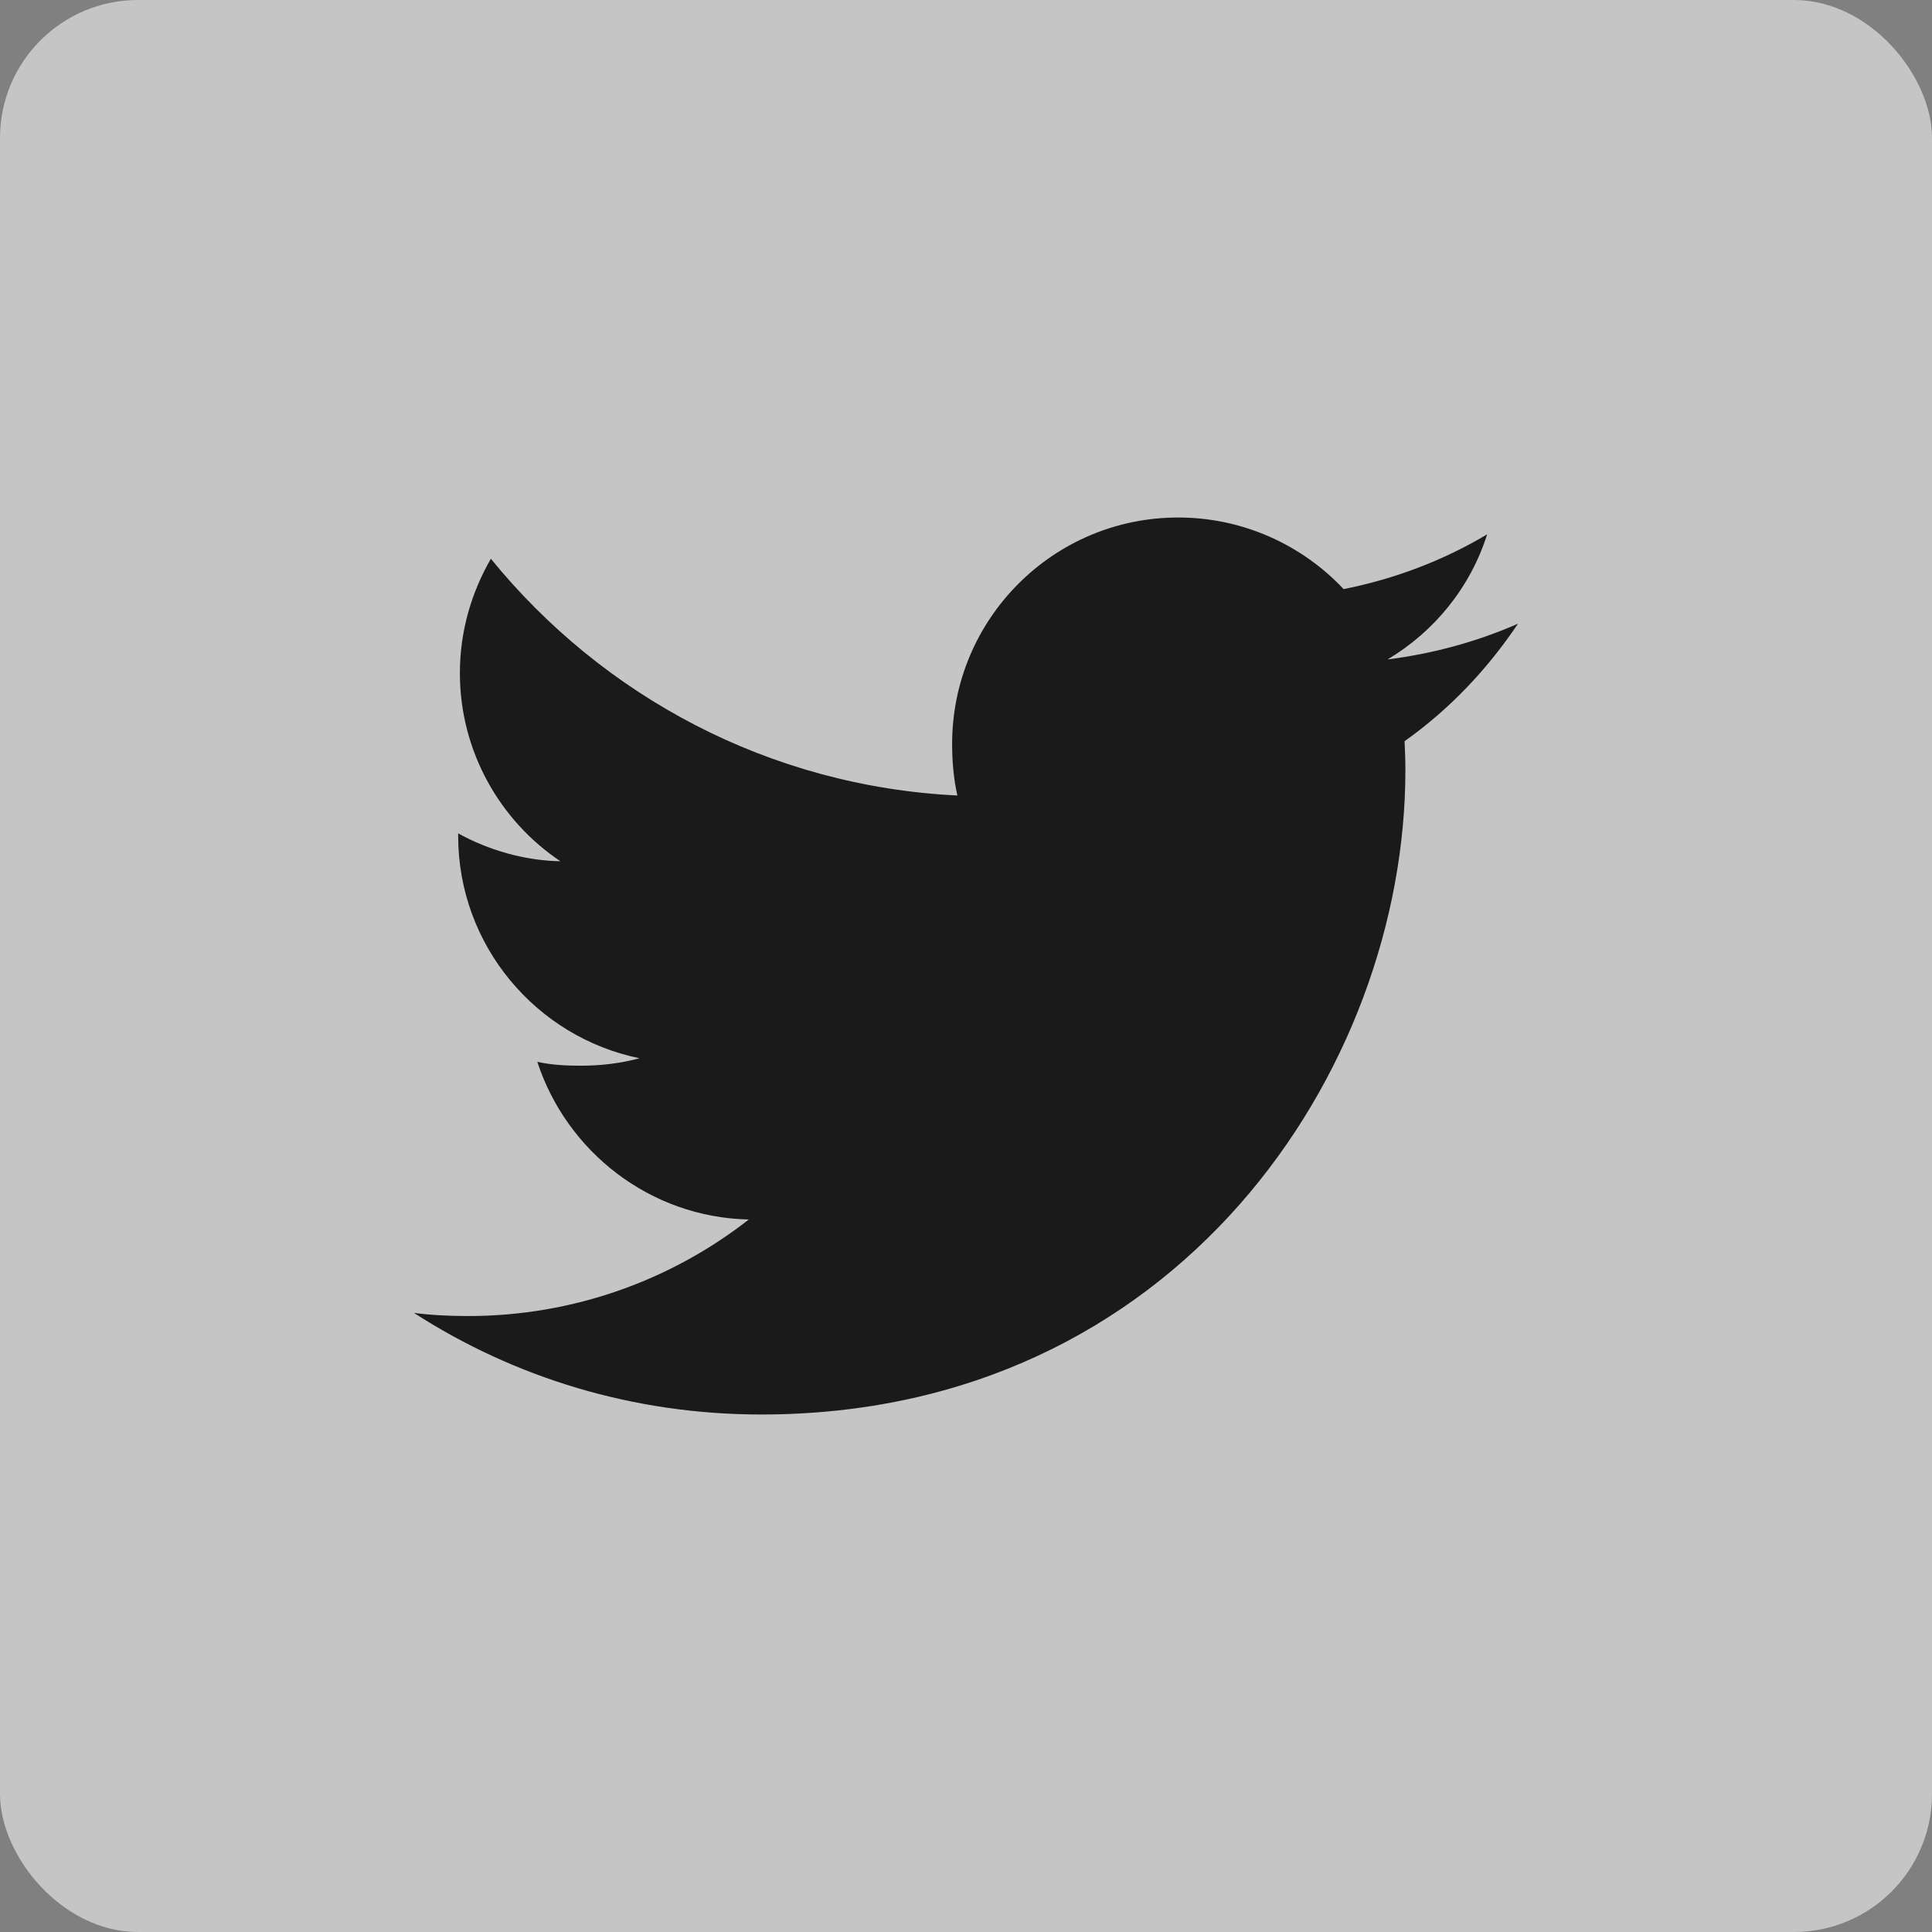 <?xml version="1.0" encoding="UTF-8"?>
<svg xmlns="http://www.w3.org/2000/svg" width="28" height="28" viewBox="0 0 28 28" fill="none">
  <rect x="0" y="0" width="28" height="28" fill="#808080" stroke="none"/>
  <rect width="28" height="28" rx="2" fill="#F4F4F4" fill-opacity="0.6"></rect>
  <g clip-path="url(#clip0_22030_16336)">
    <path d="M22 9.039C21.405 9.3 20.771 9.473 20.11 9.557C20.79 9.151 21.309 8.513 21.553 7.744C20.919 8.122 20.219 8.389 19.473 8.538C18.871 7.897 18.013 7.5 17.077 7.5C15.261 7.5 13.799 8.974 13.799 10.781C13.799 11.041 13.821 11.291 13.875 11.529C11.148 11.396 8.735 10.089 7.114 8.098C6.831 8.589 6.665 9.151 6.665 9.756C6.665 10.892 7.25 11.899 8.122 12.482C7.595 12.472 7.078 12.319 6.64 12.078C6.64 12.088 6.64 12.101 6.64 12.114C6.64 13.708 7.777 15.032 9.268 15.337C9.001 15.41 8.71 15.445 8.408 15.445C8.198 15.445 7.986 15.433 7.787 15.389C8.212 16.688 9.418 17.643 10.852 17.674C9.736 18.547 8.319 19.073 6.785 19.073C6.516 19.073 6.258 19.061 6 19.028C7.453 19.965 9.175 20.5 11.032 20.5C17.068 20.5 20.368 15.5 20.368 11.166C20.368 11.021 20.363 10.881 20.356 10.742C21.007 10.28 21.554 9.703 22 9.039Z" fill="#1A1A1A"></path>
  </g>
  <defs>
    <clipPath id="clip0_22030_16336">
      <rect x="6" y="6" width="16" height="16" rx="2" fill="white"></rect>
    </clipPath>
  </defs>
</svg>
